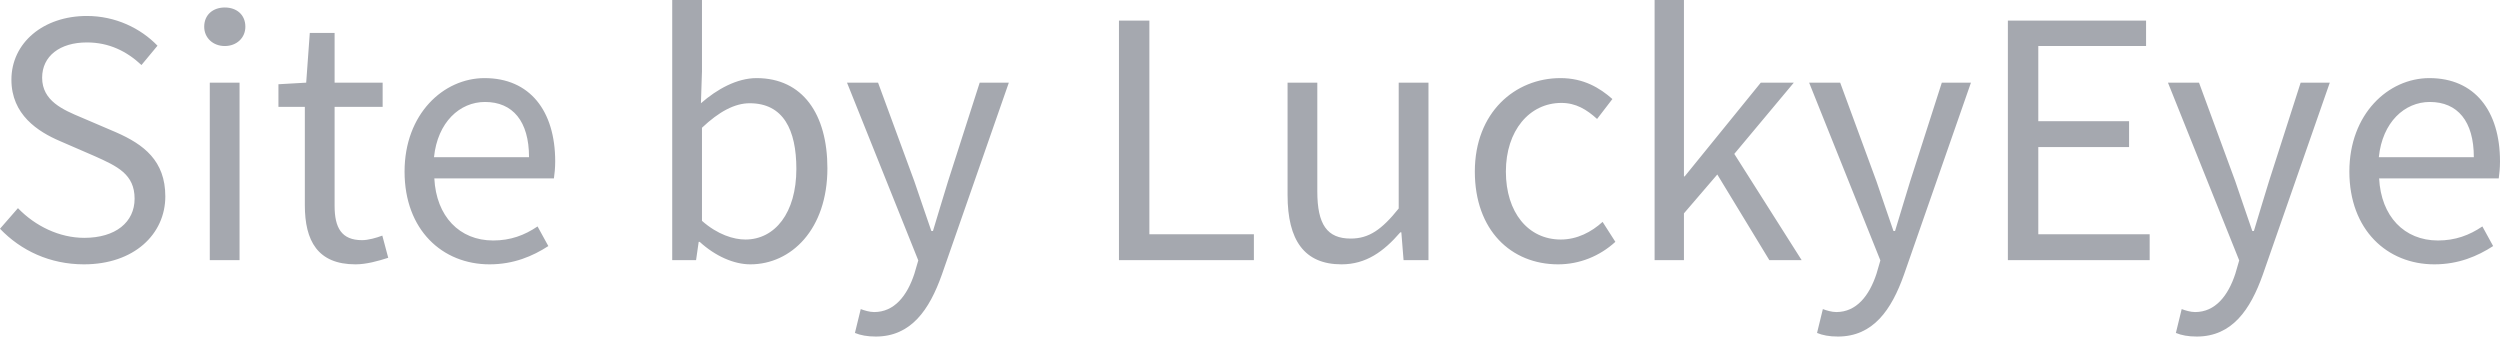<svg width="107.097" height="14.417" viewBox="0 0 107.097 14.417" fill="none" xmlns="http://www.w3.org/2000/svg" xmlns:xlink="http://www.w3.org/1999/xlink">
	<desc>
			Created with Pixso.
	</desc>
	<path id="Site by LuckyEye" d="M35.445 7.208C35.445 9.827 33.893 11.324 32.143 11.324C31.442 11.324 30.646 10.975 29.973 10.36L29.931 10.36L29.819 11.143L28.797 11.143L28.797 0L30.072 0L30.072 3.052L30.027 4.423C30.714 3.821 31.569 3.346 32.41 3.346C34.382 3.346 35.445 4.884 35.445 7.208ZM72.138 11.143L70.881 11.143L70.881 0L72.138 0L72.138 7.557L72.169 7.557L75.43 3.541L76.845 3.541L74.295 6.593L77.18 11.143L75.796 11.143L73.567 7.475L72.138 9.14L72.138 11.143ZM10.511 1.145C10.511 1.624 10.135 1.972 9.63 1.972C9.127 1.972 8.748 1.624 8.748 1.145C8.748 0.629 9.127 0.321 9.63 0.321C10.135 0.321 10.511 0.629 10.511 1.145ZM7.082 8.412C7.082 10.035 5.739 11.324 3.596 11.324C2.14 11.324 0.896 10.736 0 9.799L0.769 8.917C1.511 9.687 2.546 10.189 3.609 10.189C4.953 10.189 5.766 9.519 5.766 8.511C5.766 7.461 5.024 7.123 4.057 6.689L2.574 6.046C1.624 5.64 0.489 4.912 0.489 3.415C0.489 1.832 1.859 0.684 3.722 0.684C4.939 0.684 6.019 1.203 6.747 1.958L6.06 2.786C5.431 2.198 4.676 1.818 3.722 1.818C2.56 1.818 1.805 2.406 1.805 3.329C1.805 4.324 2.7 4.703 3.5 5.038L4.97 5.667C6.159 6.187 7.082 6.887 7.082 8.412ZM53.715 11.143L47.935 11.143L47.935 0.882L49.238 0.882L49.238 10.035L53.715 10.035L53.715 11.143ZM92.089 11.143L86.015 11.143L86.015 0.882L91.935 0.882L91.935 1.972L87.318 1.972L87.318 5.192L91.207 5.192L91.207 6.299L87.318 6.299L87.318 10.035L92.089 10.035L92.089 11.143ZM16.631 11.043C16.197 11.184 15.691 11.324 15.229 11.324C13.606 11.324 13.059 10.315 13.059 8.791L13.059 4.577L11.928 4.577L11.928 3.609L13.117 3.541L13.271 1.412L14.334 1.412L14.334 3.541L16.392 3.541L16.392 4.577L14.334 4.577L14.334 8.818C14.334 9.755 14.628 10.288 15.51 10.288C15.776 10.288 16.125 10.189 16.378 10.093L16.631 11.043ZM23.49 10.541C22.82 10.975 22.006 11.324 20.971 11.324C18.954 11.324 17.331 9.854 17.331 7.349C17.331 4.884 18.995 3.346 20.759 3.346C22.694 3.346 23.784 4.744 23.784 6.915C23.784 7.195 23.756 7.461 23.729 7.643L18.606 7.643C18.688 9.266 19.682 10.302 21.125 10.302C21.866 10.302 22.468 10.08 23.028 9.7L23.49 10.541ZM69.2 10.36C68.529 10.975 67.661 11.324 66.749 11.324C64.736 11.324 63.18 9.868 63.18 7.349C63.18 4.816 64.903 3.346 66.848 3.346C67.843 3.346 68.529 3.763 69.073 4.242L68.417 5.096C67.969 4.689 67.508 4.409 66.889 4.409C65.518 4.409 64.51 5.599 64.51 7.349C64.51 9.099 65.464 10.261 66.862 10.261C67.562 10.261 68.177 9.939 68.653 9.505L69.2 10.36ZM106.803 10.541C106.134 10.975 105.32 11.324 104.284 11.324C102.268 11.324 100.644 9.854 100.644 7.349C100.644 4.884 102.309 3.346 104.073 3.346C106.007 3.346 107.097 4.744 107.097 6.915C107.097 7.195 107.07 7.461 107.043 7.643L101.919 7.643C102.001 9.266 102.996 10.302 104.438 10.302C105.18 10.302 105.781 10.08 106.342 9.7L106.803 10.541ZM10.262 11.143L8.987 11.143L8.987 3.541L10.262 3.541L10.262 11.143ZM40.346 11.771C39.813 13.272 39.03 14.417 37.519 14.417C37.154 14.417 36.86 14.362 36.624 14.263L36.873 13.241C37.027 13.299 37.253 13.368 37.447 13.368C38.316 13.368 38.862 12.667 39.17 11.73L39.338 11.156L36.285 3.541L37.615 3.541L39.17 7.769C39.396 8.425 39.659 9.211 39.898 9.895L39.967 9.895C40.178 9.211 40.401 8.439 40.612 7.769L41.969 3.541L43.217 3.541L40.346 11.771ZM59.987 9.953C59.273 10.78 58.517 11.324 57.468 11.324C55.872 11.324 55.158 10.288 55.158 8.357L55.158 3.541L56.432 3.541L56.432 8.203C56.432 9.618 56.853 10.22 57.861 10.22C58.644 10.22 59.191 9.84 59.919 8.931L59.919 3.541L61.194 3.541L61.194 11.143L60.127 11.143L60.032 9.953L59.987 9.953ZM81.562 11.771C81.029 13.272 80.246 14.417 78.735 14.417C78.369 14.417 78.075 14.362 77.84 14.263L78.089 13.241C78.243 13.299 78.469 13.368 78.663 13.368C79.531 13.368 80.078 12.667 80.386 11.73L80.553 11.156L77.501 3.541L78.831 3.541L80.386 7.769C80.612 8.425 80.875 9.211 81.114 9.895L81.182 9.895C81.394 9.211 81.617 8.439 81.828 7.769L83.185 3.541L84.433 3.541L81.562 11.771ZM96.934 11.771C96.4 13.272 95.618 14.417 94.107 14.417C93.741 14.417 93.447 14.362 93.212 14.263L93.461 13.241C93.615 13.299 93.841 13.368 94.035 13.368C94.903 13.368 95.45 12.667 95.758 11.73L95.925 11.156L92.873 3.541L94.203 3.541L95.758 7.769C95.984 8.425 96.247 9.211 96.486 9.895L96.554 9.895C96.766 9.211 96.988 8.439 97.2 7.769L98.557 3.541L99.805 3.541L96.934 11.771ZM20.776 4.368C19.696 4.368 18.746 5.233 18.592 6.733L22.663 6.733C22.663 5.192 21.965 4.368 20.776 4.368ZM104.09 4.368C103.01 4.368 102.059 5.233 101.906 6.733L105.976 6.733C105.976 5.192 105.279 4.368 104.09 4.368ZM30.072 9.461C30.742 10.052 31.429 10.261 31.931 10.261C33.192 10.261 34.115 9.126 34.115 7.236C34.115 5.558 33.555 4.423 32.116 4.423C31.47 4.423 30.8 4.785 30.072 5.472L30.072 9.461Z" fill="#A5A8AFFF"/>
	<defs/>
</svg>
